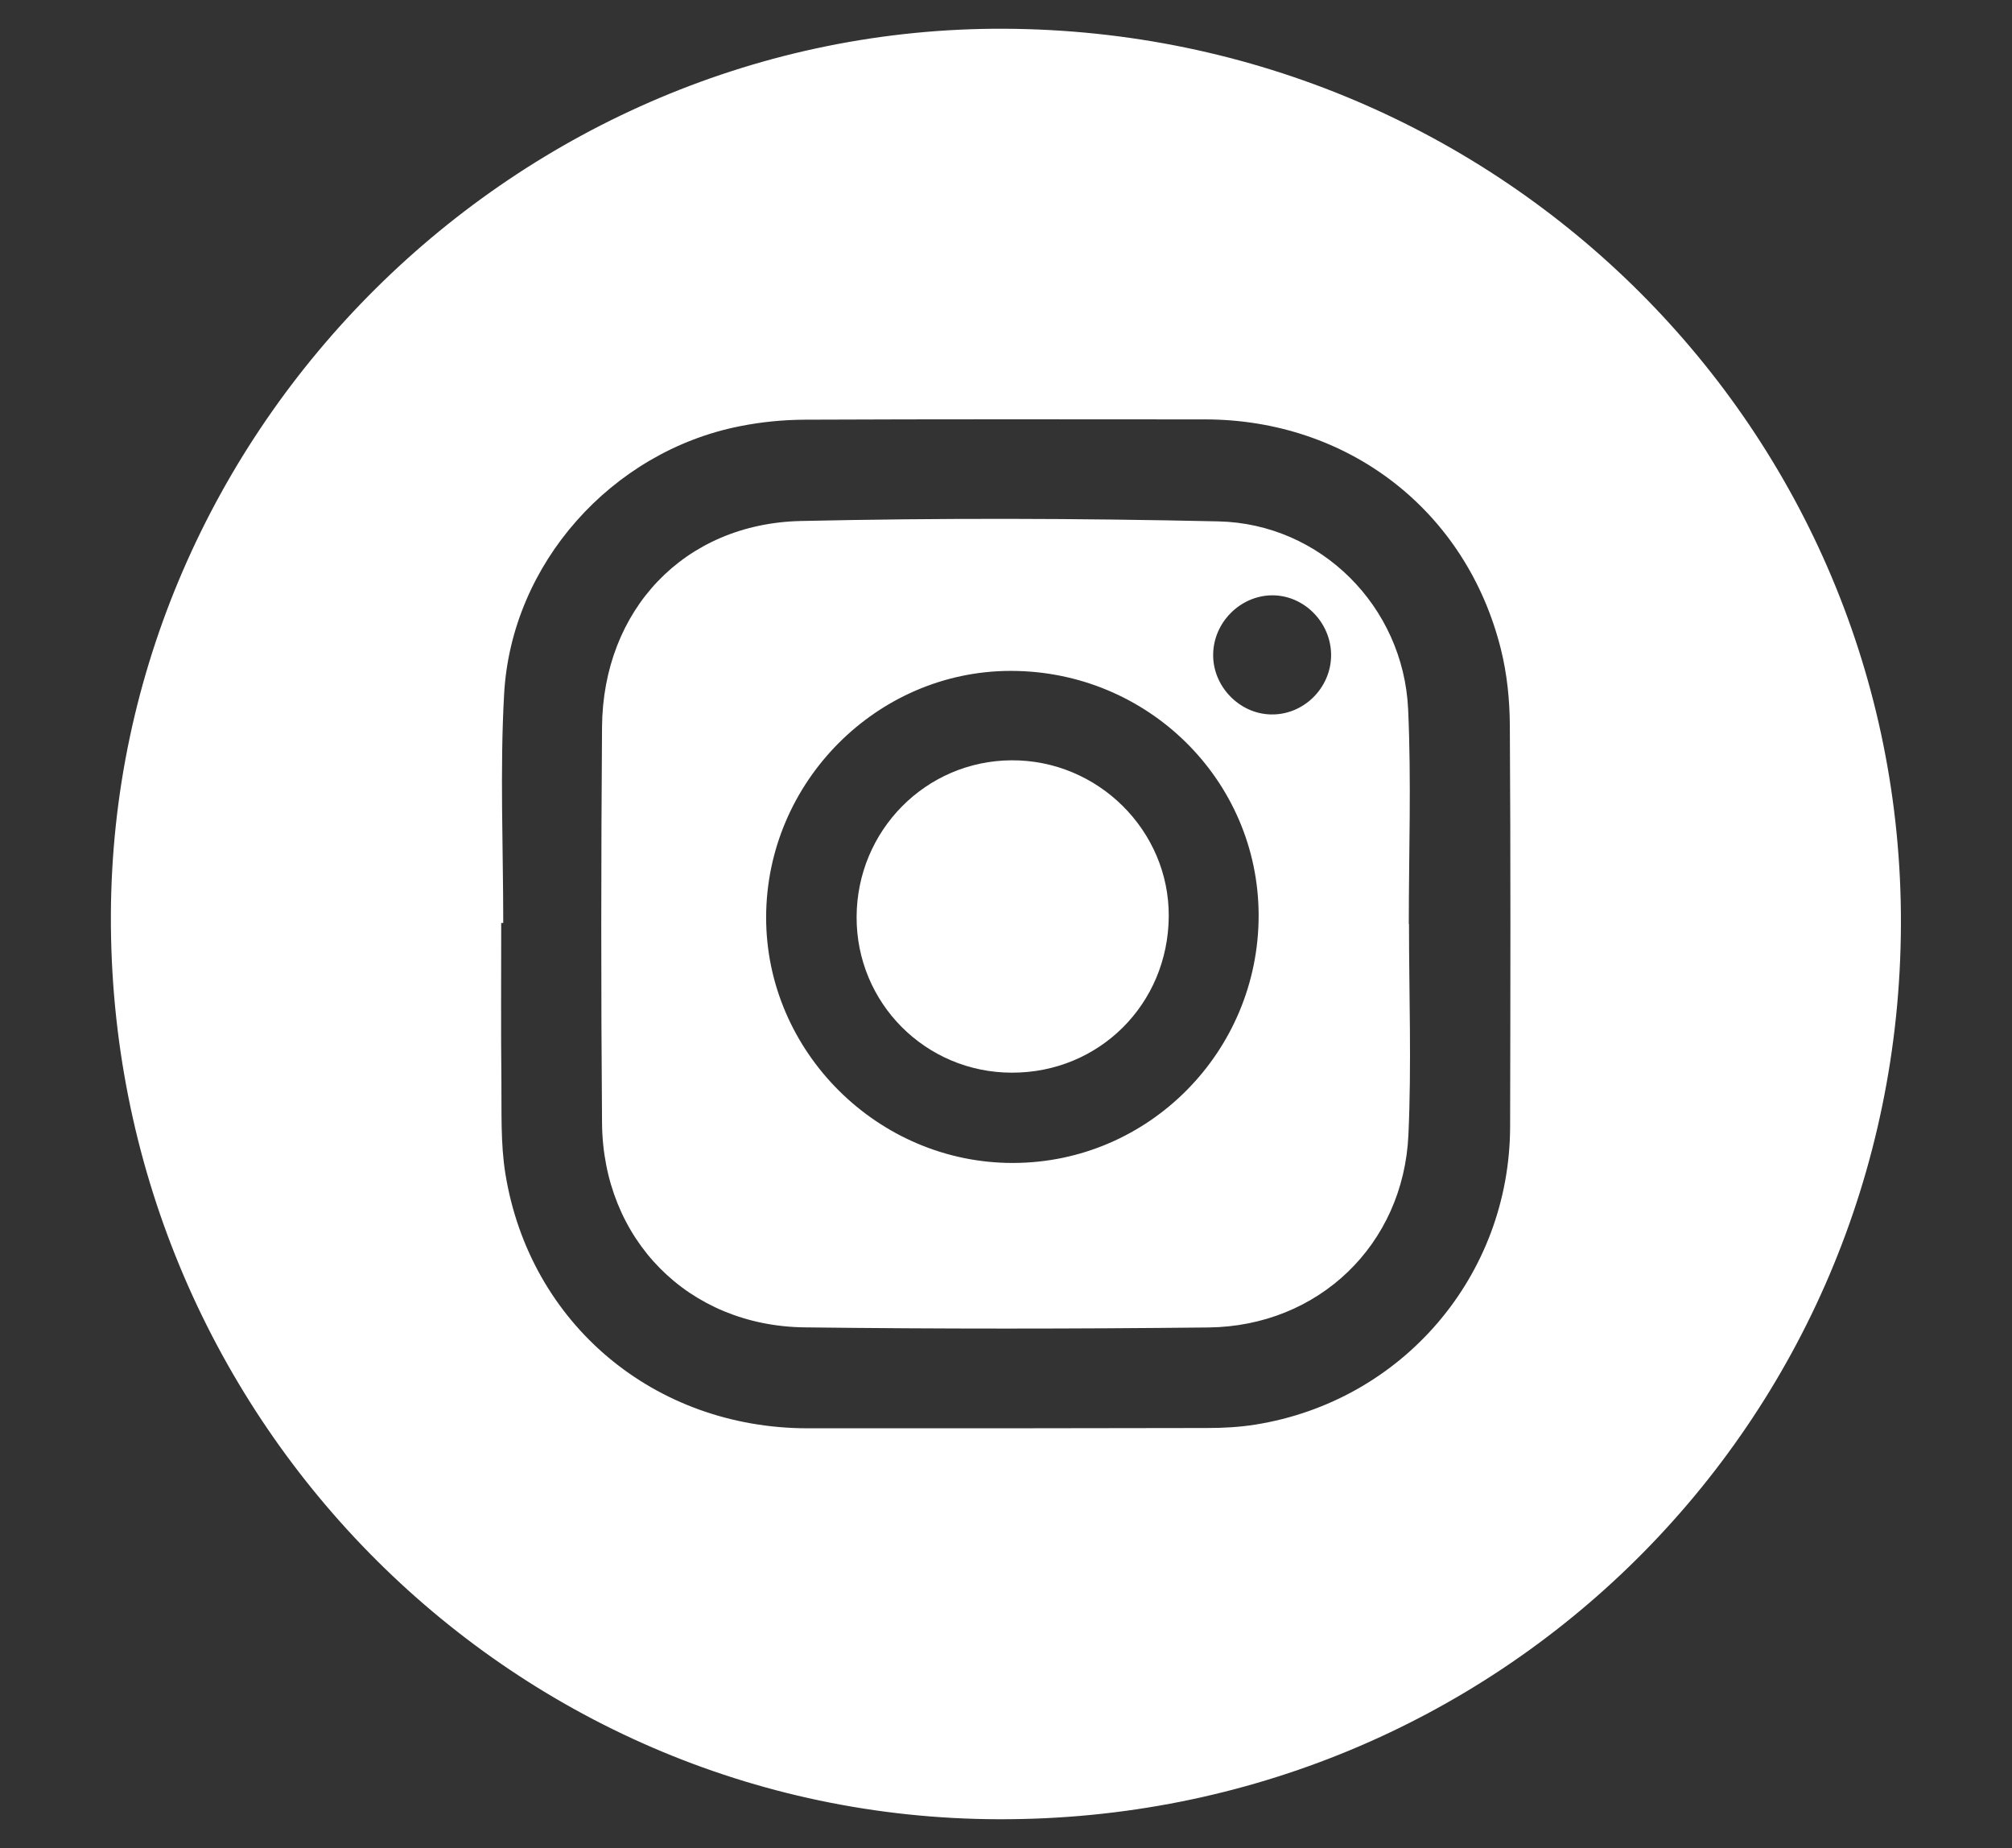 <?xml version="1.0" encoding="utf-8"?>
<!-- Generator: Adobe Illustrator 26.1.0, SVG Export Plug-In . SVG Version: 6.00 Build 0)  -->
<svg version="1.1" id="Layer_1" xmlns="http://www.w3.org/2000/svg" xmlns:xlink="http://www.w3.org/1999/xlink" x="0px" y="0px"
	 viewBox="0 0 207.94 191" style="enable-background:new 0 0 207.94 191;" xml:space="preserve">
<rect x="0" y="0" width="207.94" height="191" fill="#333333" stroke="none"/>
<style type="text/css">
	.st0{fill:#FFFFFF;}
</style>
<g>
	<path class="st0" d="M196.46,95.55c-0.17,51.49-41.61,92.59-93.24,92.45c-50.84-0.12-91.96-42.01-91.76-93.46
		c0.2-50.3,42.03-91.78,92.34-91.57C155.25,3.21,196.64,44.56,196.46,95.55z M52.01,95.38c-0.07,0-0.14,0-0.21,0
		c0,5.46-0.04,10.93,0.02,16.39c0.03,3.17-0.09,6.41,0.41,9.52c2.52,15.53,15.4,26.3,31.24,26.31c13.76,0.01,27.54,0,41.3-0.03
		c1.65,0,3.33-0.09,4.96-0.35c15.23-2.43,26.31-15.4,26.34-30.81c0.03-13.84,0.06-27.67-0.03-41.52c-0.02-2.6-0.29-5.27-0.92-7.79
		c-3.57-14.33-15.78-23.75-30.59-23.76c-13.76-0.01-27.54-0.03-41.3,0.03c-2.27,0.01-4.56,0.23-6.79,0.68
		c-13.22,2.62-23.6,14.2-24.34,27.68C51.66,79.59,52.01,87.5,52.01,95.38z"/>
	<path class="st0" d="M145.62,95.47c0,7.27,0.27,14.54-0.06,21.8c-0.51,11.36-9.29,19.78-20.66,19.91
		c-13.91,0.15-27.82,0.16-41.73-0.01c-12.05-0.14-20.86-9.09-20.95-21.14c-0.11-13.63-0.1-27.27,0-40.89
		c0.09-12.09,8.46-21.02,20.54-21.3c14.38-0.32,28.79-0.28,43.17,0.04c10.58,0.24,19.11,8.8,19.6,19.4
		c0.34,7.39,0.07,14.8,0.07,22.21C145.61,95.47,145.62,95.47,145.62,95.47z M130.08,94.59c-0.02-13.98-11.48-25.27-25.63-25.26
		C90.62,69.34,79.2,80.84,79.18,94.78c-0.02,13.92,11.59,25.45,25.56,25.4C118.73,120.14,130.09,108.67,130.08,94.59z M137.57,67.74
		c0.02-3.4-2.8-6.26-6.14-6.22c-3.27,0.05-6.02,2.81-6.05,6.12c-0.04,3.27,2.69,6.12,5.96,6.19
		C134.7,73.91,137.54,71.13,137.57,67.74z"/>
	<path class="st0" d="M88.53,94.76c0.03-8.93,7.14-16.13,15.99-16.19c8.95-0.06,16.33,7.27,16.27,16.13
		c-0.06,9.07-7.2,16.17-16.22,16.15C95.66,110.84,88.5,103.65,88.53,94.76z"/>
</g>
</svg>
